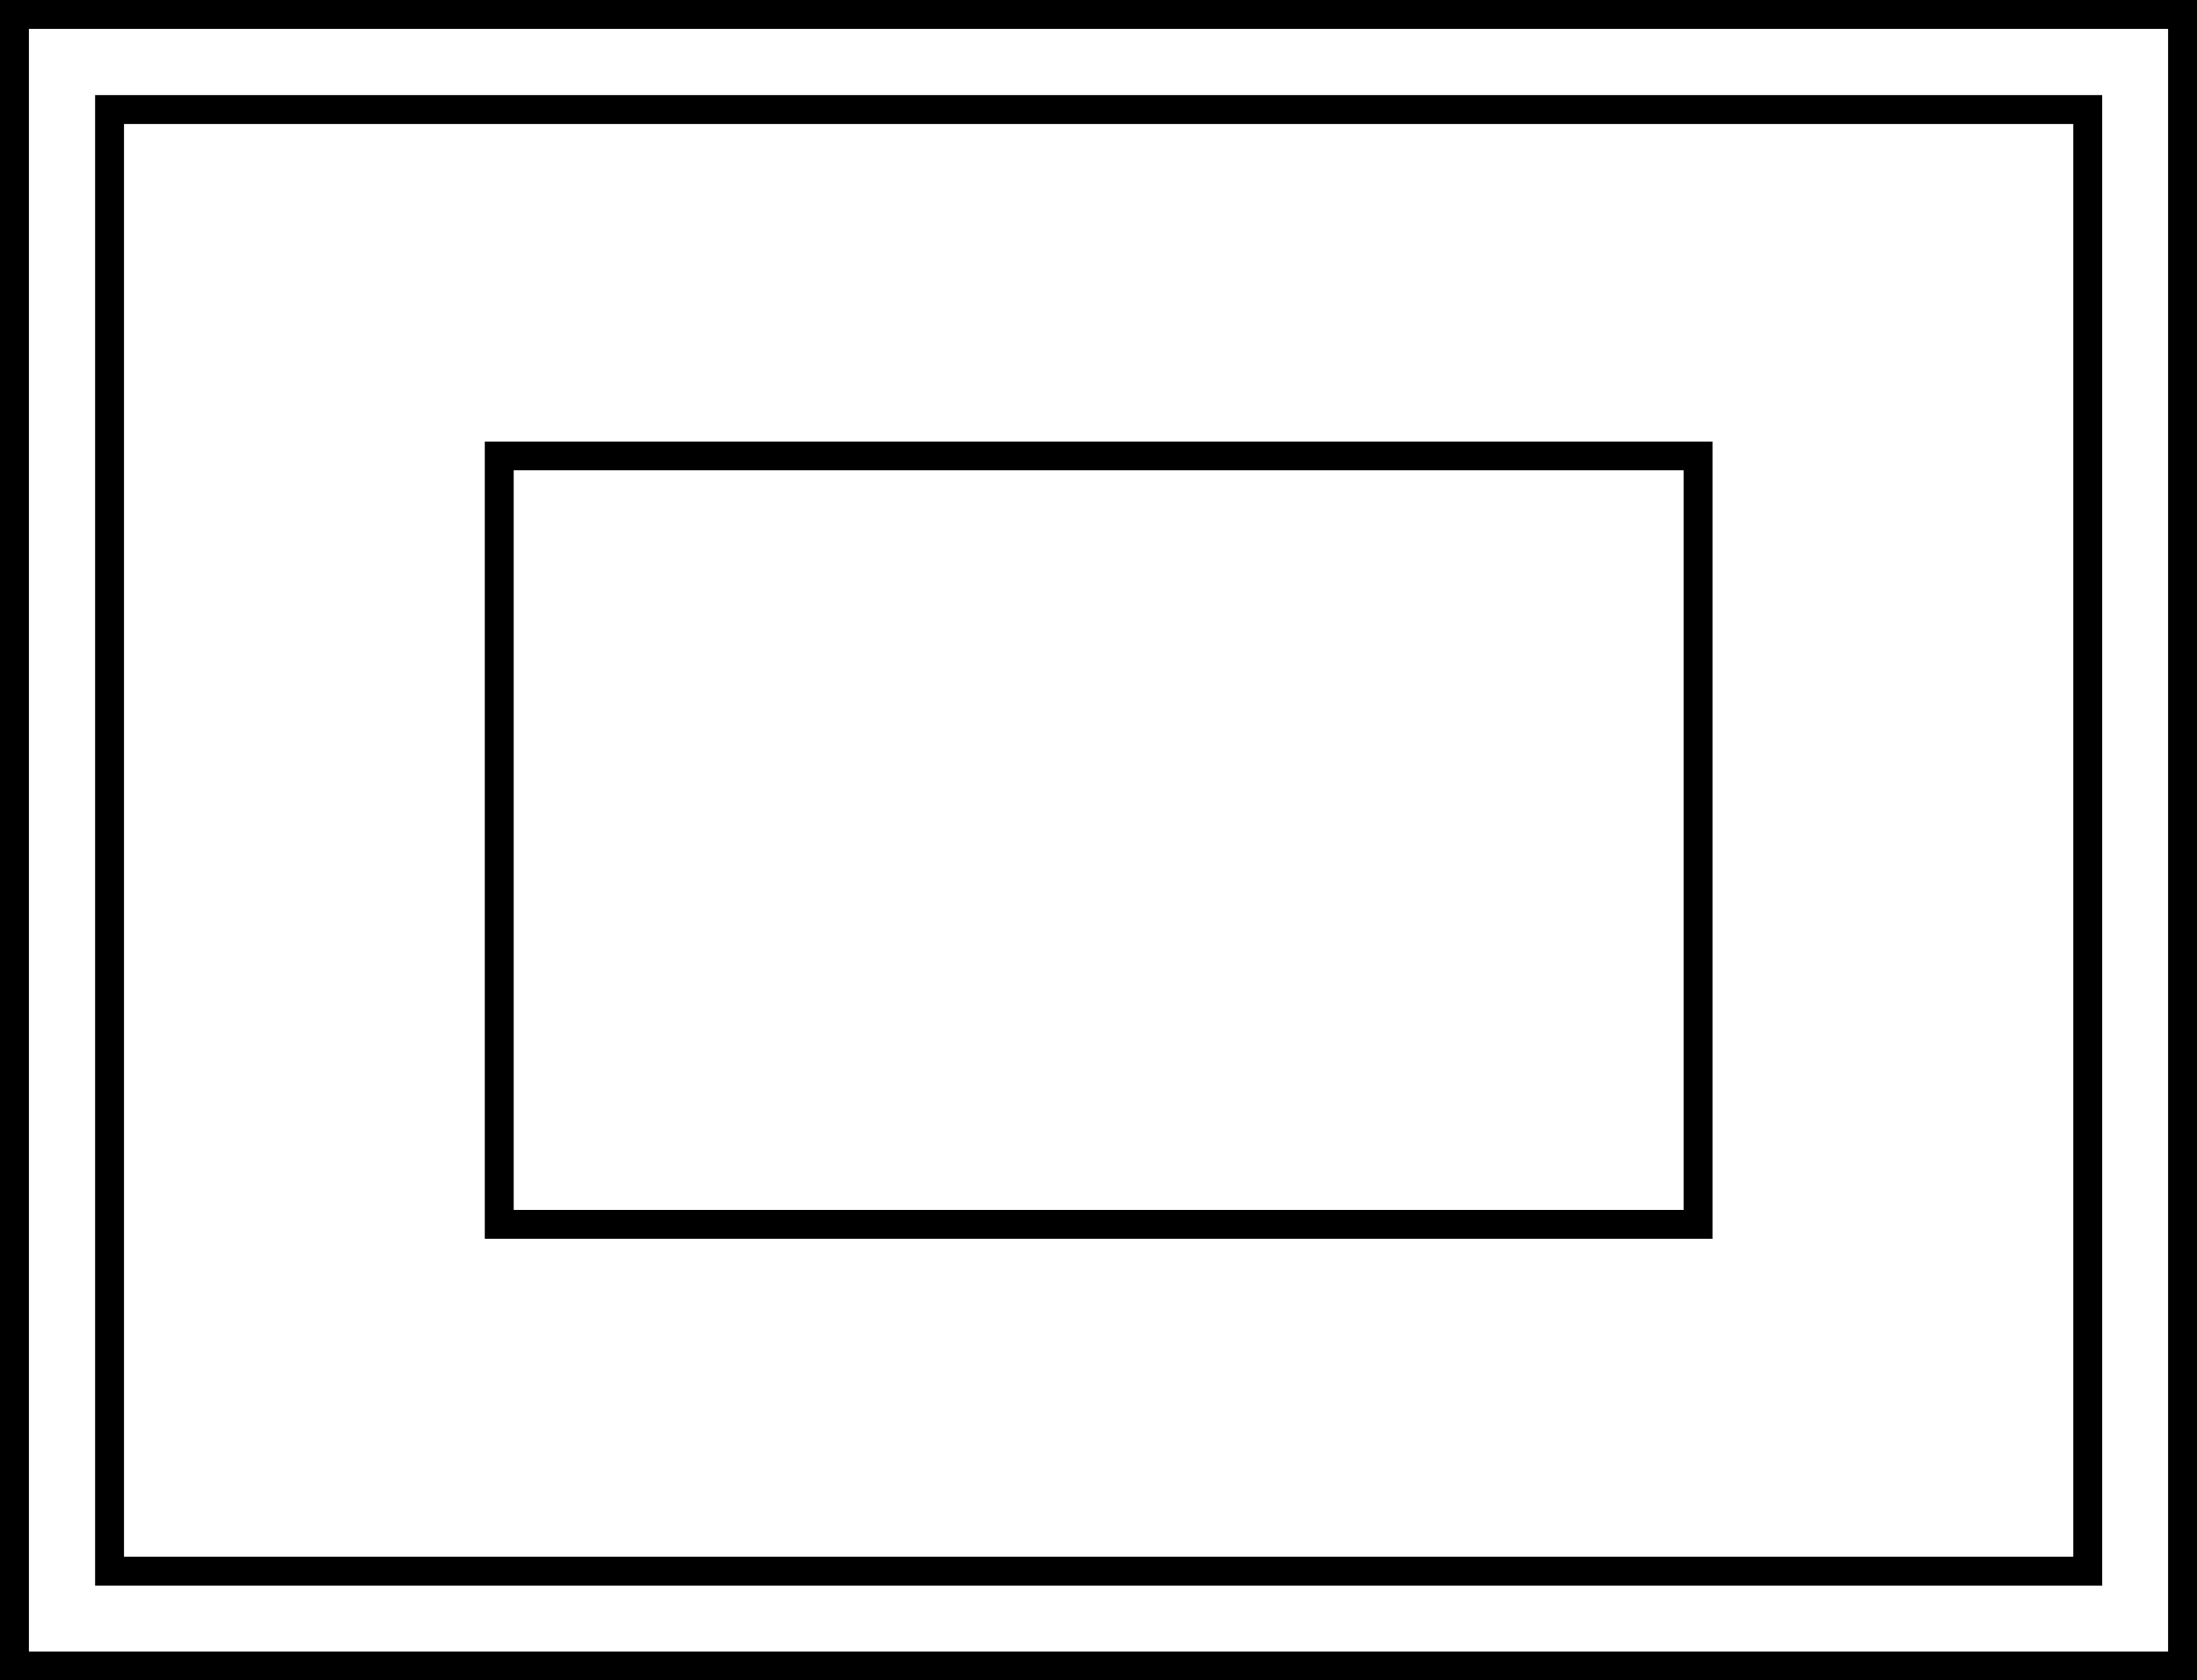 <?xml version="1.0" encoding="UTF-8"?><svg id="_レイヤー_2" xmlns="http://www.w3.org/2000/svg" viewBox="0 0 76 58.14"><rect x="0" y="0" width="76" height="58.14" fill="#808080" stroke="none"/><defs><style>.cls-1{fill:#fff;}</style></defs><g id="_レイヤー_1-2"><rect class="cls-1" x="9.43" y="-8.43" width="57.14" height="75" transform="translate(67.07 -8.93) rotate(90)"/><path d="M76,58.14H0V0h76v58.14ZM1,57.14h74V1H1v56.14Z"/><rect class="cls-1" x="3.79" y="3.79" width="68.43" height="50.57"/><path d="M72.71,54.86H3.29V3.29h69.43v51.57ZM4.29,53.86h67.43V4.29H4.29v49.57Z"/><rect class="cls-1" x="17.27" y="15.78" width="41.47" height="26.59"/><path d="M59.23,42.86H16.77V15.28h42.47v27.59ZM17.77,41.86h40.47v-25.59H17.77v25.59Z"/></g></svg>